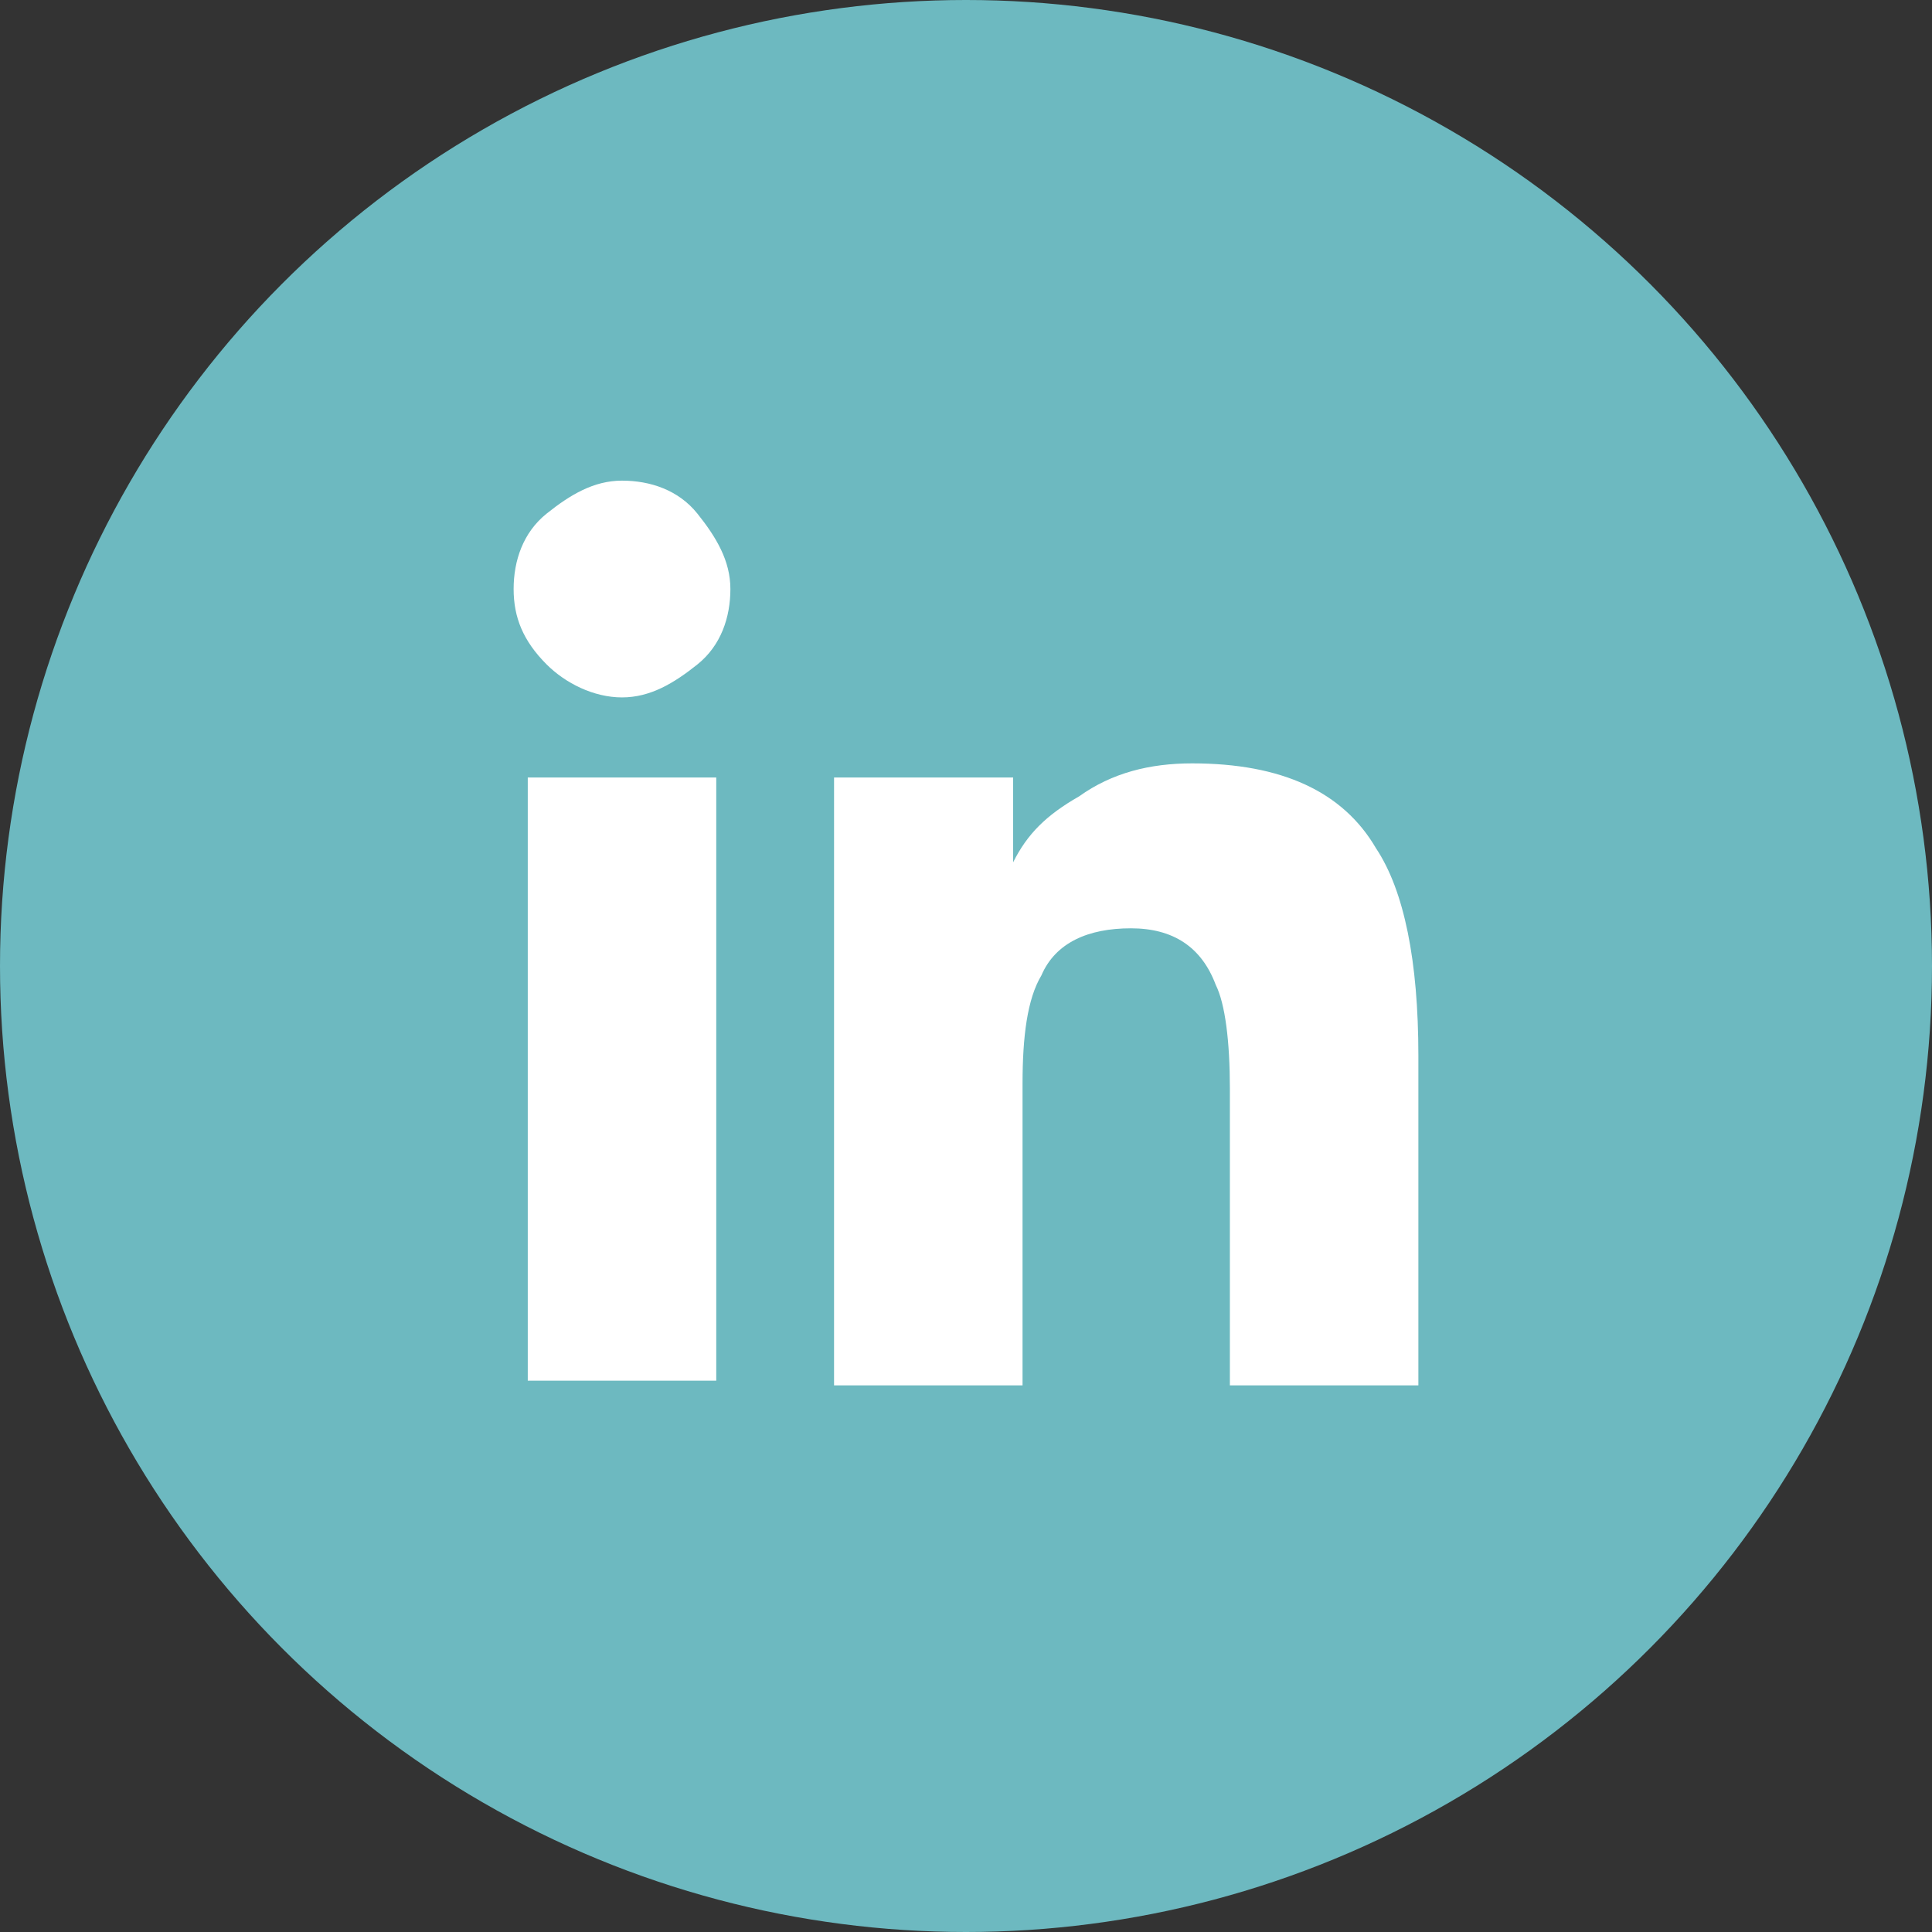 <svg xmlns="http://www.w3.org/2000/svg" viewBox="0 0 41 41"><rect x="0" y="0" width="41" height="41" fill="#333333" stroke="none"/><g transform="translate(-1293 -37)"><circle cx="1313.5" cy="57.5" r="20.5" fill="#6db9c0"/><path d="M1304.6 51.1c-.5-.5-.7-1-.7-1.6s.2-1.2.7-1.6 1-.7 1.6-.7 1.2.2 1.6.7.7 1 .7 1.6-.2 1.2-.7 1.6-1 .7-1.6.7-1.2-.3-1.6-.7zm-.4 15.3V53.5h4v12.8h-4zm14.9 0v-6.3c0-1-.1-1.8-.3-2.2-.3-.8-.9-1.2-1.8-1.2s-1.6.3-1.9 1c-.3.5-.4 1.3-.4 2.3v6.4h-4V53.5h3.8v1.8c.3-.6.7-1 1.4-1.4.7-.5 1.5-.7 2.4-.7 1.9 0 3.2.6 3.9 1.8.6.9.9 2.4.9 4.4v7h-4z" fill="#fff"/></g></svg>